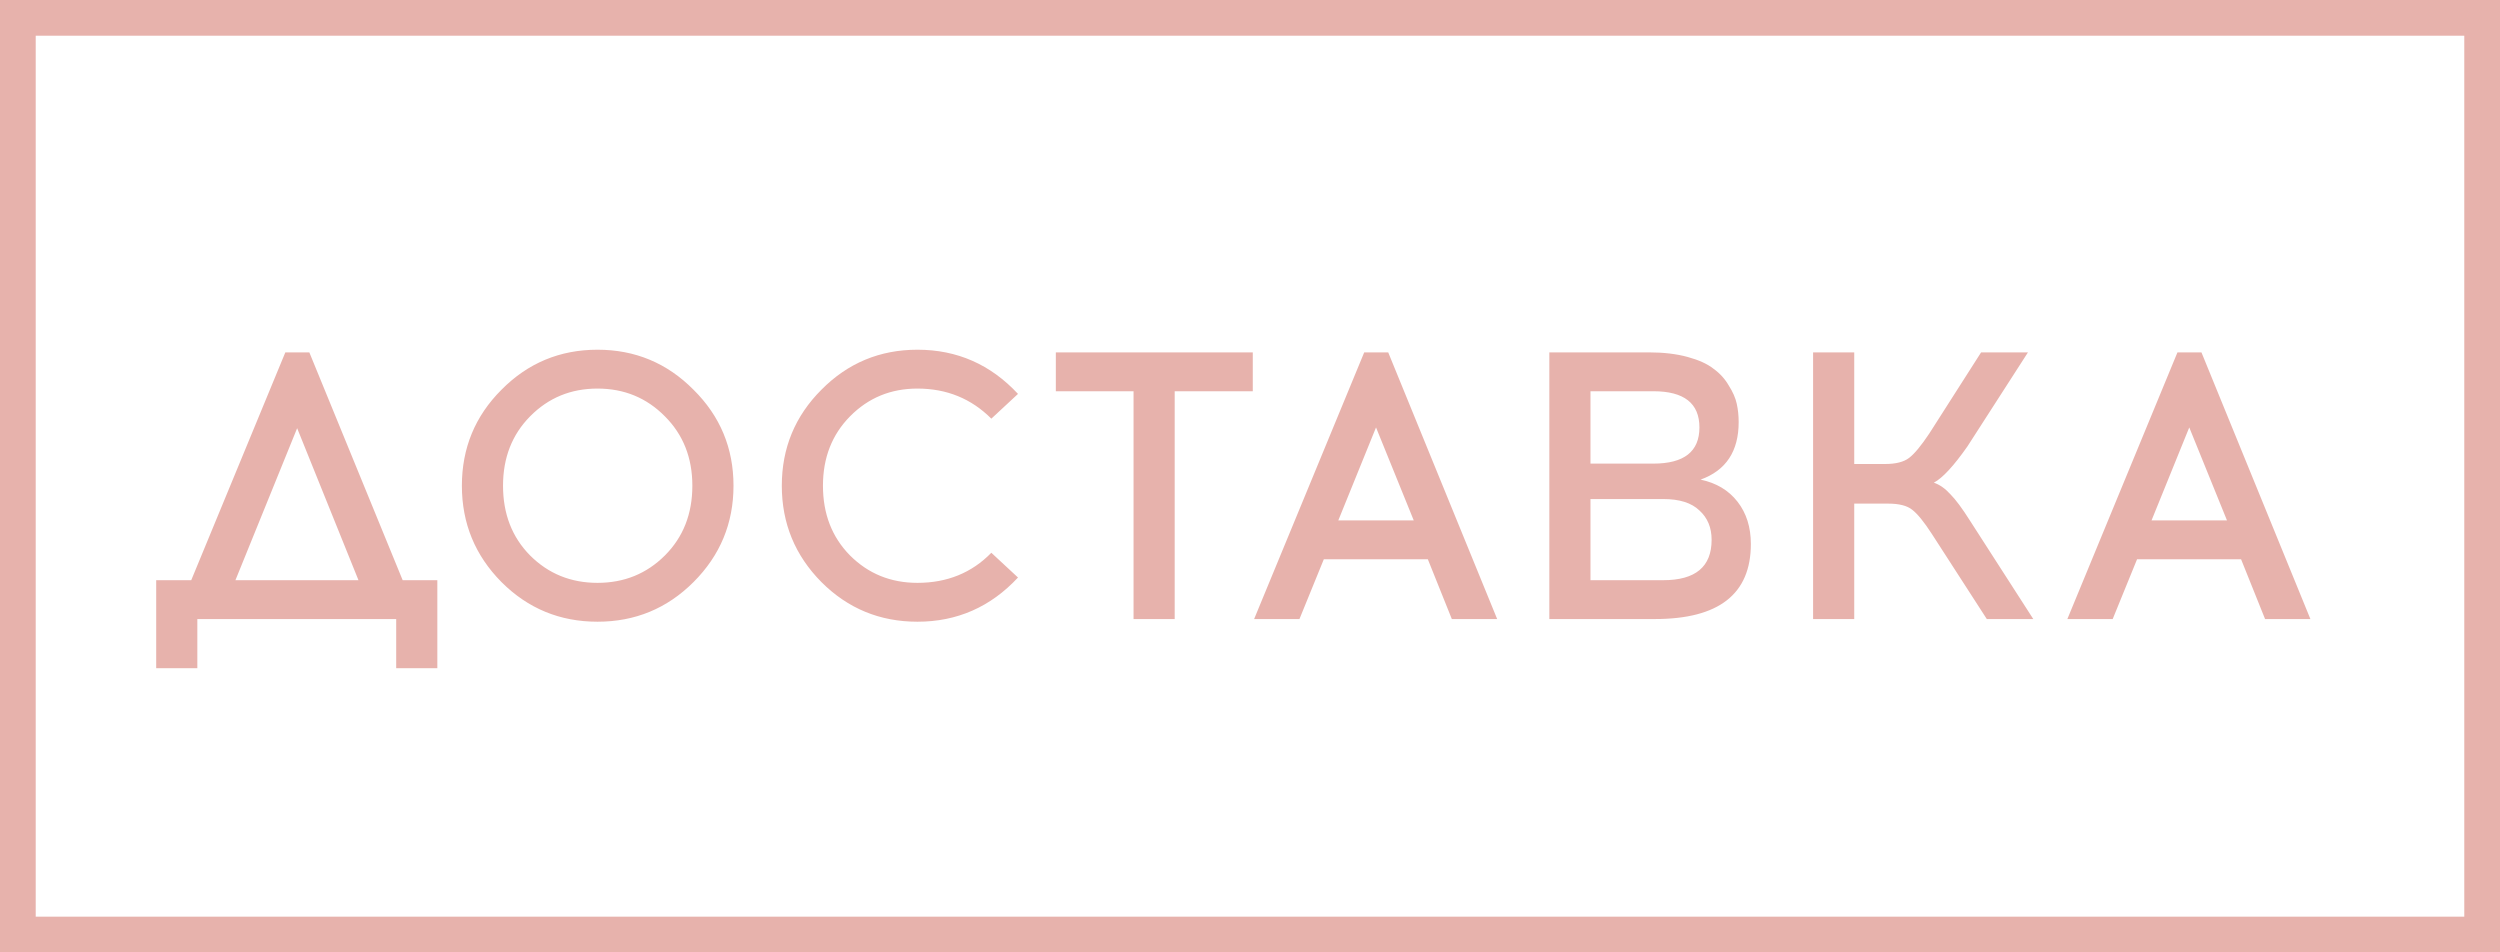 <?xml version="1.0" encoding="UTF-8"?> <svg xmlns="http://www.w3.org/2000/svg" width="105" height="40" viewBox="0 0 105 40" fill="none"> <path d="M18.368 28.064H16.64V26H8.288V28.064H6.56V24.368H8.032L11.984 14.8H12.992L16.912 24.368H18.368V28.064ZM12.48 17.984L9.888 24.368H15.056L12.48 17.984ZM21.063 16.368C22.172 15.248 23.516 14.688 25.095 14.688C26.673 14.688 28.017 15.248 29.127 16.368C30.247 17.477 30.807 18.821 30.807 20.4C30.807 21.979 30.247 23.328 29.127 24.448C28.017 25.557 26.673 26.112 25.095 26.112C23.516 26.112 22.172 25.557 21.063 24.448C19.953 23.328 19.399 21.979 19.399 20.4C19.399 18.821 19.953 17.477 21.063 16.368ZM27.927 17.488C27.159 16.709 26.215 16.32 25.095 16.32C23.975 16.32 23.031 16.709 22.263 17.488C21.505 18.256 21.127 19.227 21.127 20.4C21.127 21.584 21.505 22.56 22.263 23.328C23.031 24.096 23.975 24.48 25.095 24.48C26.215 24.48 27.159 24.096 27.927 23.328C28.695 22.56 29.079 21.584 29.079 20.4C29.079 19.227 28.695 18.256 27.927 17.488ZM38.532 14.688C40.196 14.688 41.604 15.307 42.756 16.544L41.636 17.584C40.794 16.741 39.759 16.32 38.532 16.32C37.412 16.32 36.468 16.709 35.7 17.488C34.943 18.256 34.564 19.227 34.564 20.4C34.564 21.584 34.943 22.56 35.7 23.328C36.468 24.096 37.412 24.48 38.532 24.48C39.78 24.48 40.815 24.059 41.636 23.216L42.756 24.256C41.604 25.493 40.196 26.112 38.532 26.112C36.953 26.112 35.609 25.557 34.5 24.448C33.391 23.328 32.836 21.979 32.836 20.4C32.836 18.821 33.391 17.477 34.5 16.368C35.609 15.248 36.953 14.688 38.532 14.688ZM49.337 16.432V26H47.609V16.432H44.345V14.8H52.617V16.432H49.337ZM55.601 23.488L54.577 26H52.673L57.297 14.8H58.305L62.881 26H60.977L59.969 23.488H55.601ZM57.793 17.952L56.209 21.856H59.377L57.793 17.952ZM65.072 14.8H69.264C69.872 14.8 70.411 14.864 70.88 14.992C71.35 15.12 71.712 15.285 71.968 15.488C72.235 15.68 72.448 15.915 72.608 16.192C72.779 16.459 72.891 16.715 72.944 16.96C72.998 17.205 73.024 17.461 73.024 17.728C73.024 18.955 72.491 19.76 71.424 20.144C72.085 20.283 72.603 20.592 72.976 21.072C73.35 21.552 73.536 22.144 73.536 22.848C73.536 24.949 72.192 26 69.504 26H65.072V14.8ZM66.8 16.432V19.472H69.44C70.731 19.472 71.376 18.965 71.376 17.952C71.376 16.939 70.731 16.432 69.44 16.432H66.8ZM66.8 20.96V24.368H69.856C71.211 24.368 71.888 23.803 71.888 22.672C71.888 22.16 71.718 21.749 71.376 21.44C71.046 21.12 70.539 20.96 69.856 20.96H66.8ZM83.446 26L81.142 22.432C80.812 21.92 80.534 21.579 80.31 21.408C80.097 21.237 79.761 21.152 79.302 21.152H77.878V26H76.15V14.8H77.878V19.488H79.174C79.622 19.488 79.958 19.403 80.182 19.232C80.406 19.061 80.689 18.72 81.03 18.208L83.206 14.8H85.174L82.63 18.752C82.054 19.573 81.585 20.08 81.222 20.272C81.468 20.357 81.697 20.517 81.91 20.752C82.134 20.976 82.412 21.349 82.742 21.872L85.398 26H83.446ZM89.757 23.488L88.733 26H86.829L91.453 14.8H92.461L97.037 26H95.133L94.125 23.488H89.757ZM91.949 17.952L90.365 21.856H93.533L91.949 17.952Z" fill="#E7B2AC"></path> <rect x="0.75" y="0.75" width="103.5" height="38.5" stroke="#E7B2AC" stroke-width="1.5"></rect> </svg> 